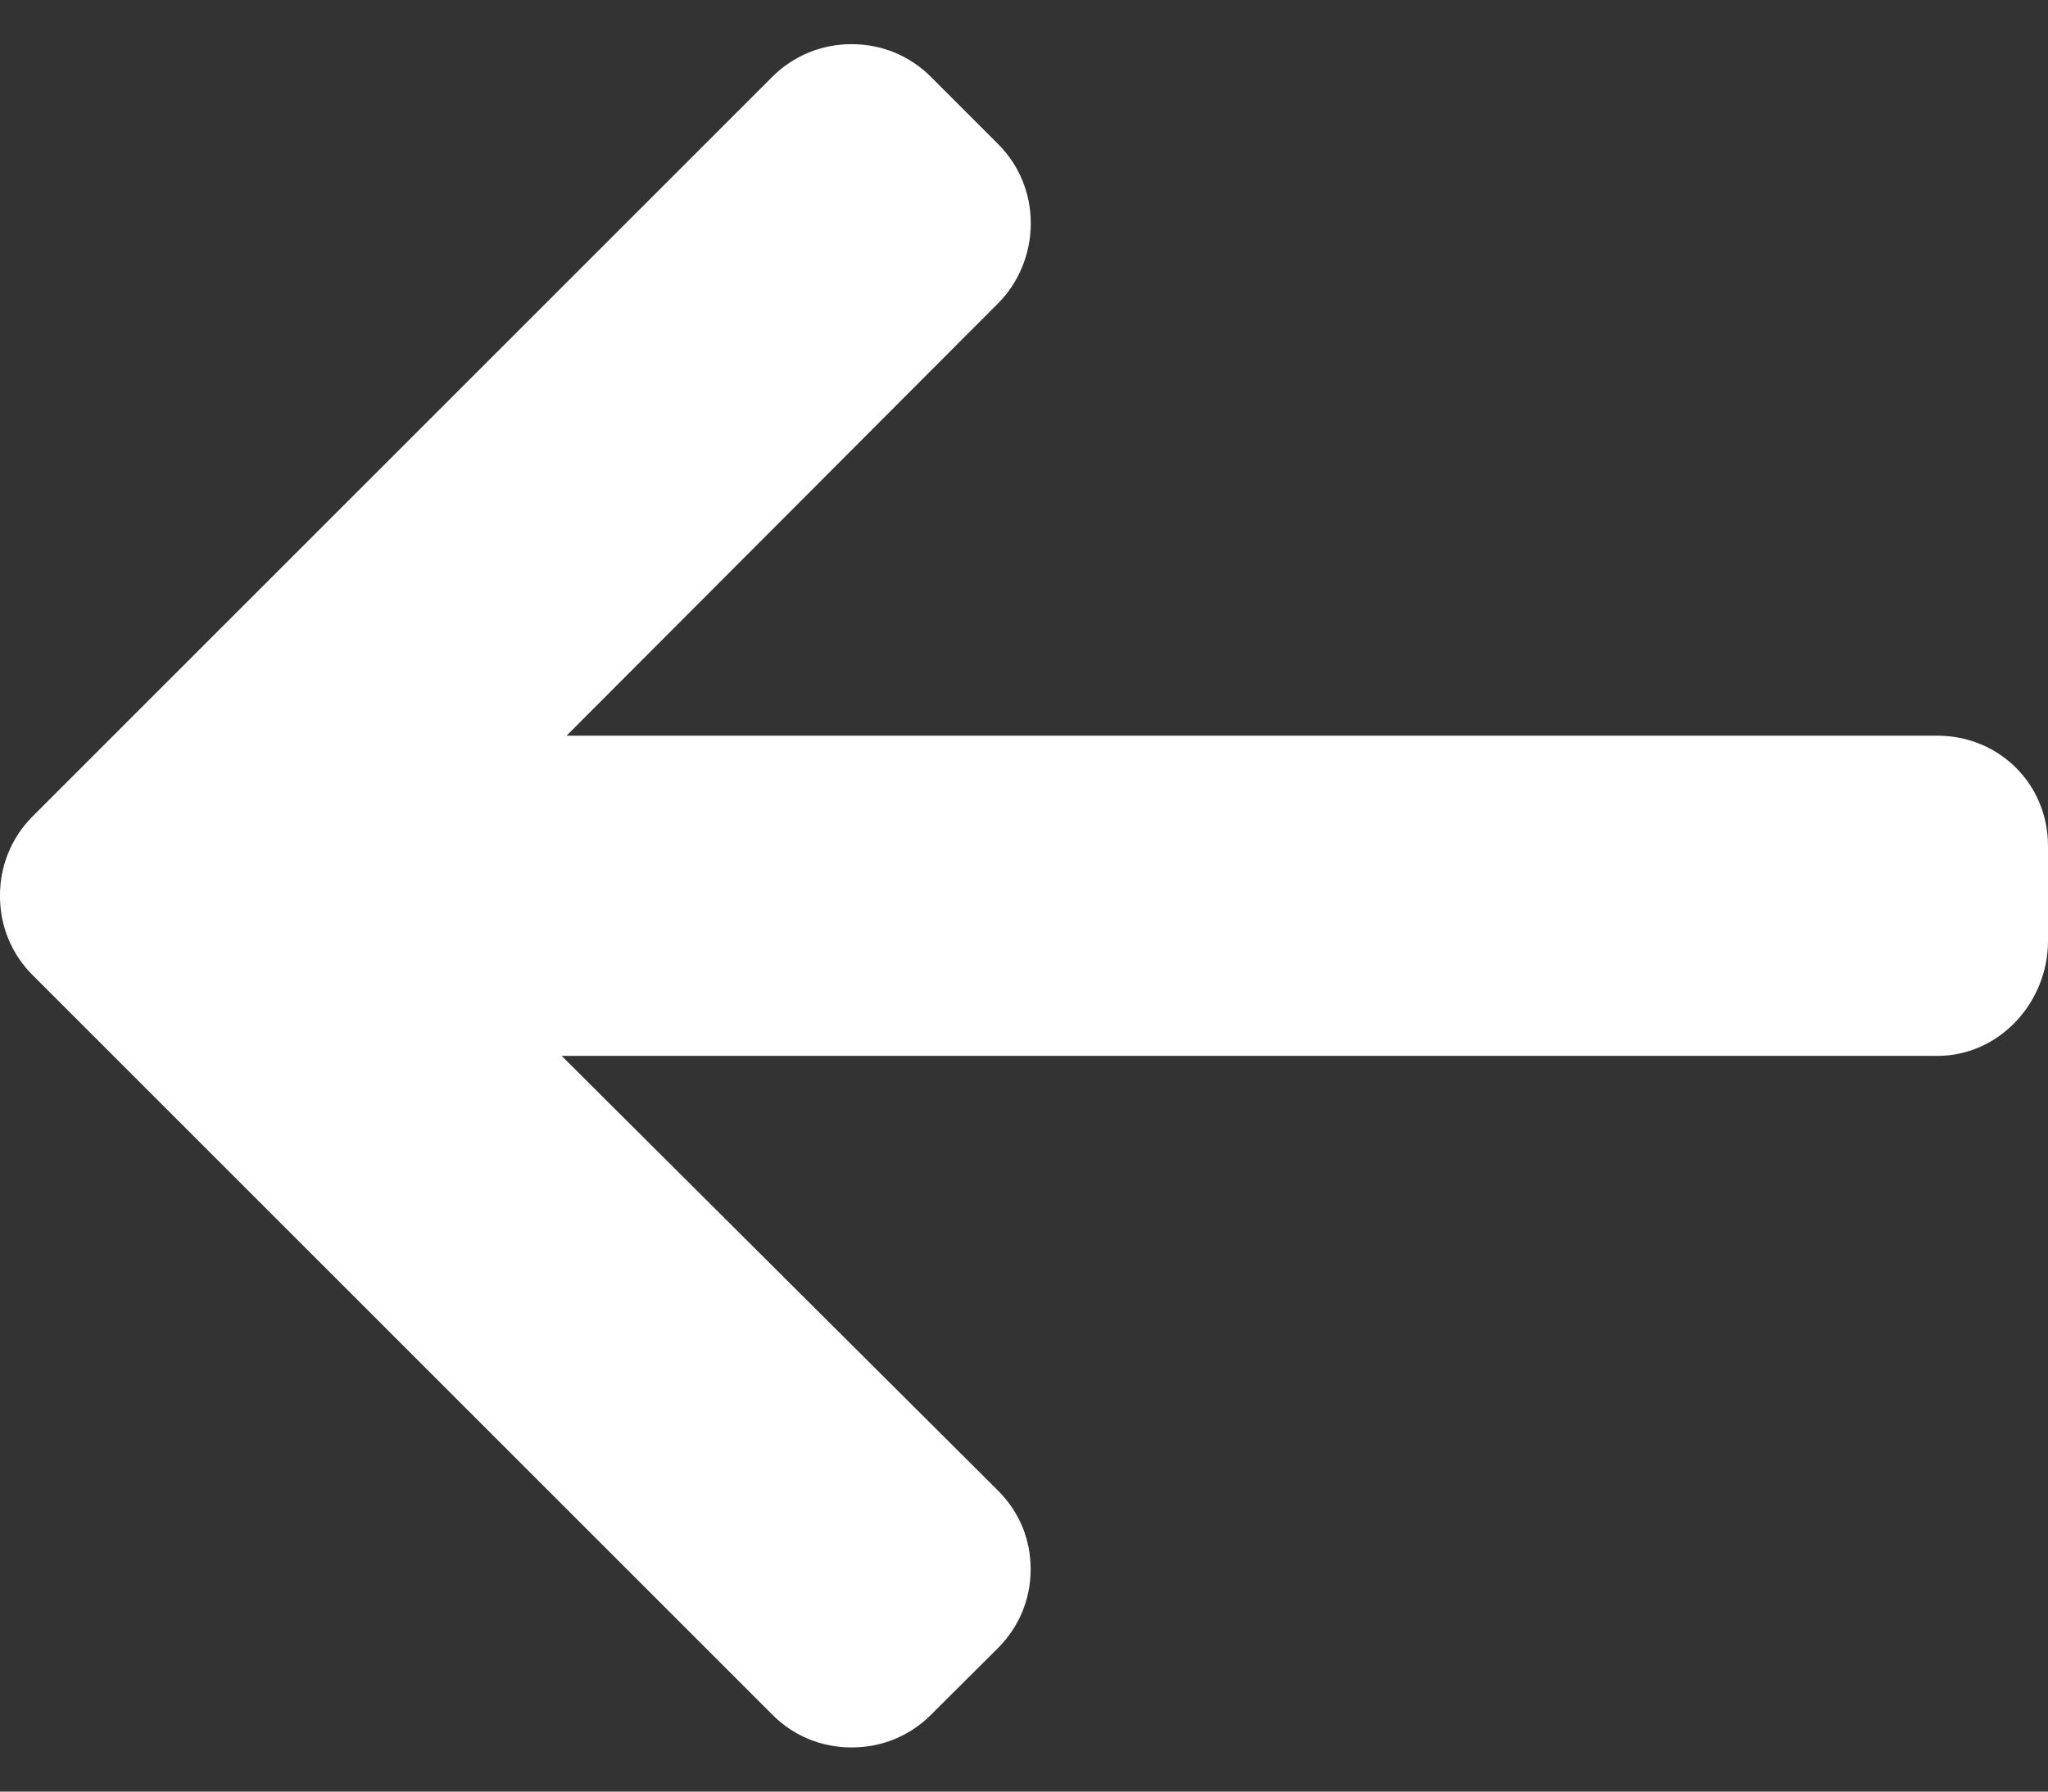 <svg width="16" height="14" viewBox="0 0 16 14" fill="none" xmlns="http://www.w3.org/2000/svg">
<rect x="0" y="0" width="16" height="14" fill="#333333" stroke="none"/>
<path d="M0.256 6.378L6.034 0.6C6.199 0.435 6.419 0.345 6.653 0.345C6.888 0.345 7.107 0.435 7.272 0.6L7.797 1.125C7.962 1.29 8.053 1.51 8.053 1.744C8.053 1.978 7.962 2.206 7.797 2.371L4.426 5.749H15.136C15.618 5.749 16 6.127 16 6.61V7.352C16 7.835 15.618 8.251 15.136 8.251H4.388L7.797 11.648C7.962 11.813 8.052 12.027 8.052 12.261C8.052 12.496 7.962 12.713 7.797 12.878L7.272 13.401C7.107 13.566 6.888 13.655 6.653 13.655C6.418 13.655 6.199 13.565 6.034 13.399L0.256 7.621C0.09 7.456 -0.001 7.235 -4.76837e-05 7C-0.001 6.765 0.09 6.544 0.256 6.378Z" fill="white"/>
</svg>
